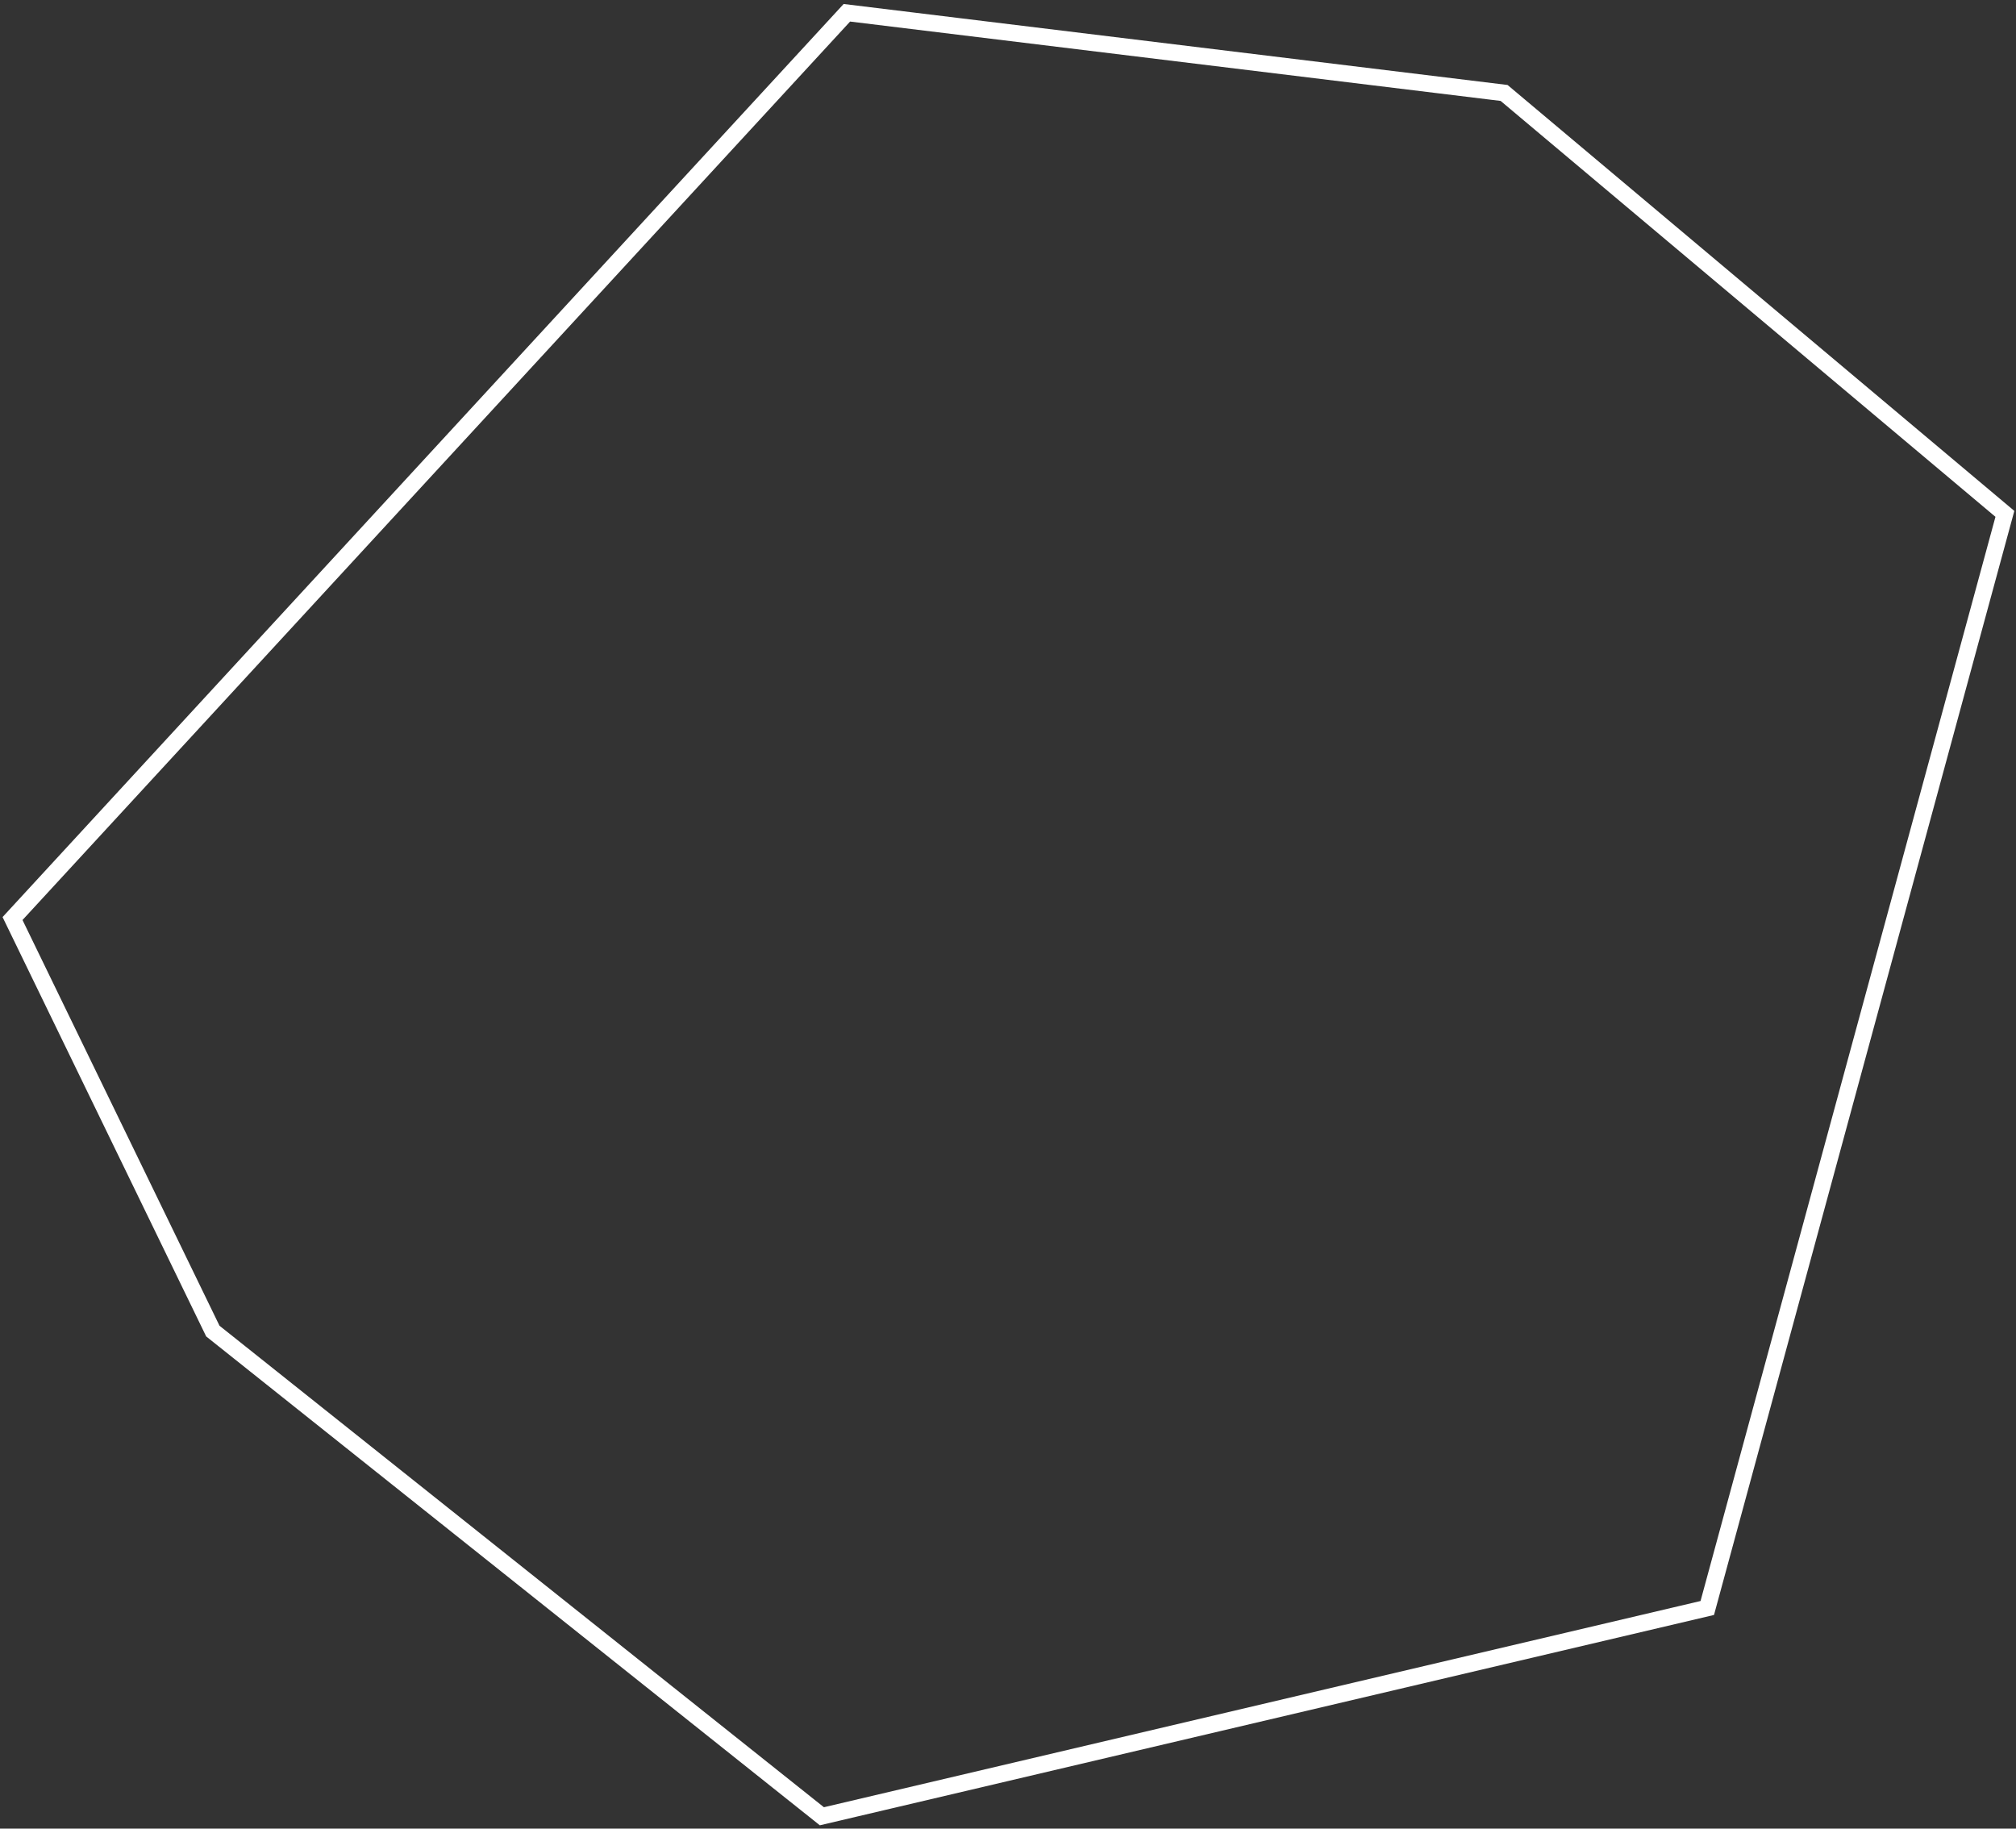 <?xml version="1.0" encoding="UTF-8"?> <svg xmlns="http://www.w3.org/2000/svg" width="484" height="439" viewBox="0 0 484 439" fill="none"><rect x="0" y="0" width="484" height="439" fill="#333333" stroke="none"/> <path d="M51.1 319.552L3.009 220.513L203.316 3.065L361.102 22.314L481.334 123.363L409.879 386.027L197.317 436.029L51.1 319.552Z" stroke="url(#paint0_linear_152_28)" stroke-width="4"></path> <defs> <linearGradient id="paint0_linear_152_28" x1="49.704" y1="53.019" x2="396.387" y2="112.885" gradientUnits="userSpaceOnUse"> <stop stop-color="white"></stop> <stop offset="1" stop-color="white"></stop> </linearGradient> </defs> </svg> 